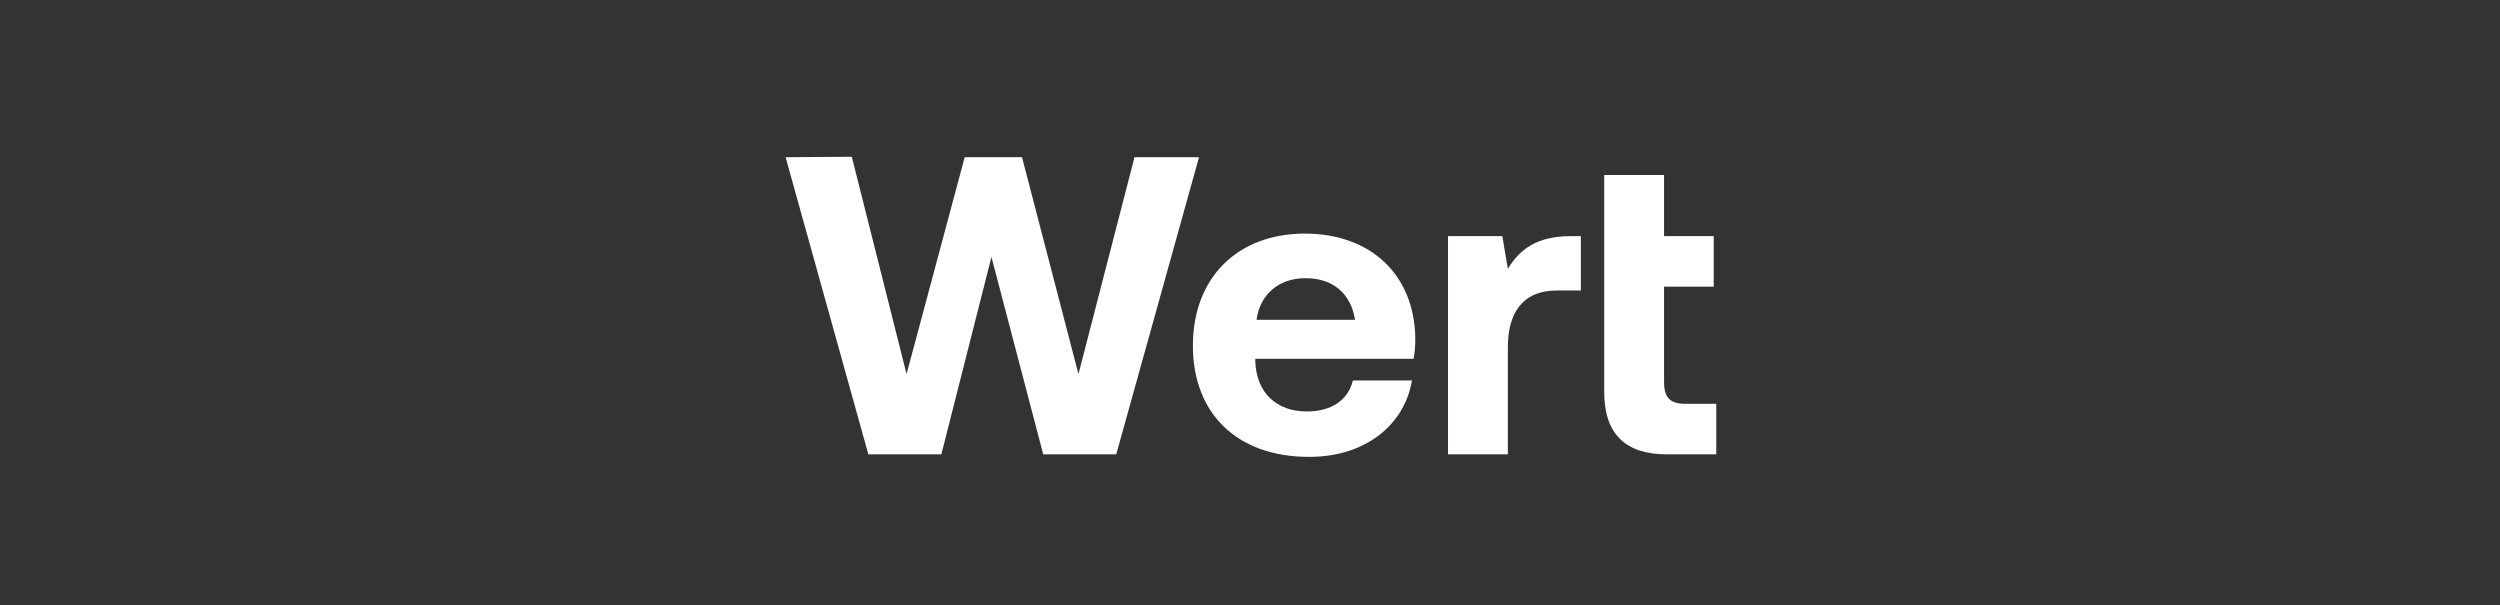 <svg width="252" height="61" viewBox="0 0 252 61" fill="none" xmlns="http://www.w3.org/2000/svg">
<rect x="0" y="0" width="252" height="61" fill="#333333" stroke="none"/>
<path fill-rule="evenodd" clip-rule="evenodd" d="M87.53 45.796H94.889L99.938 25.901L105.158 45.796H112.517L120.861 15.846H114.357L108.709 37.709L103.019 15.846H97.243L91.381 37.709L85.862 15.803L79.187 15.846L87.53 45.796ZM131.966 46.053C137.828 46.053 141.636 42.63 142.321 38.351H136.373C135.86 40.405 134.148 41.475 131.71 41.475C128.672 41.475 126.661 39.592 126.533 36.469V36.169H142.492C142.62 35.485 142.663 34.757 142.663 34.116C142.577 27.655 138.128 23.547 131.538 23.547C124.736 23.547 120.243 27.997 120.243 34.843C120.243 41.646 124.65 46.053 131.966 46.053ZM126.661 32.233C127.003 29.623 128.971 28.04 131.581 28.04C134.32 28.04 136.159 29.538 136.587 32.233H126.661ZM167.737 38.523C167.737 40.063 168.336 40.705 169.877 40.705H173V45.796H167.994C163.801 45.796 161.705 43.7 161.705 39.507V17.643H167.737V23.804H172.743V28.896H167.737V38.523ZM145.959 23.804H151.436L151.992 27.099C153.19 25.131 154.902 23.804 158.325 23.804H159.351V29.281H156.955C153.361 29.281 151.992 31.677 151.992 35.014V45.796H145.959V23.804Z" fill="white"/>
</svg>
